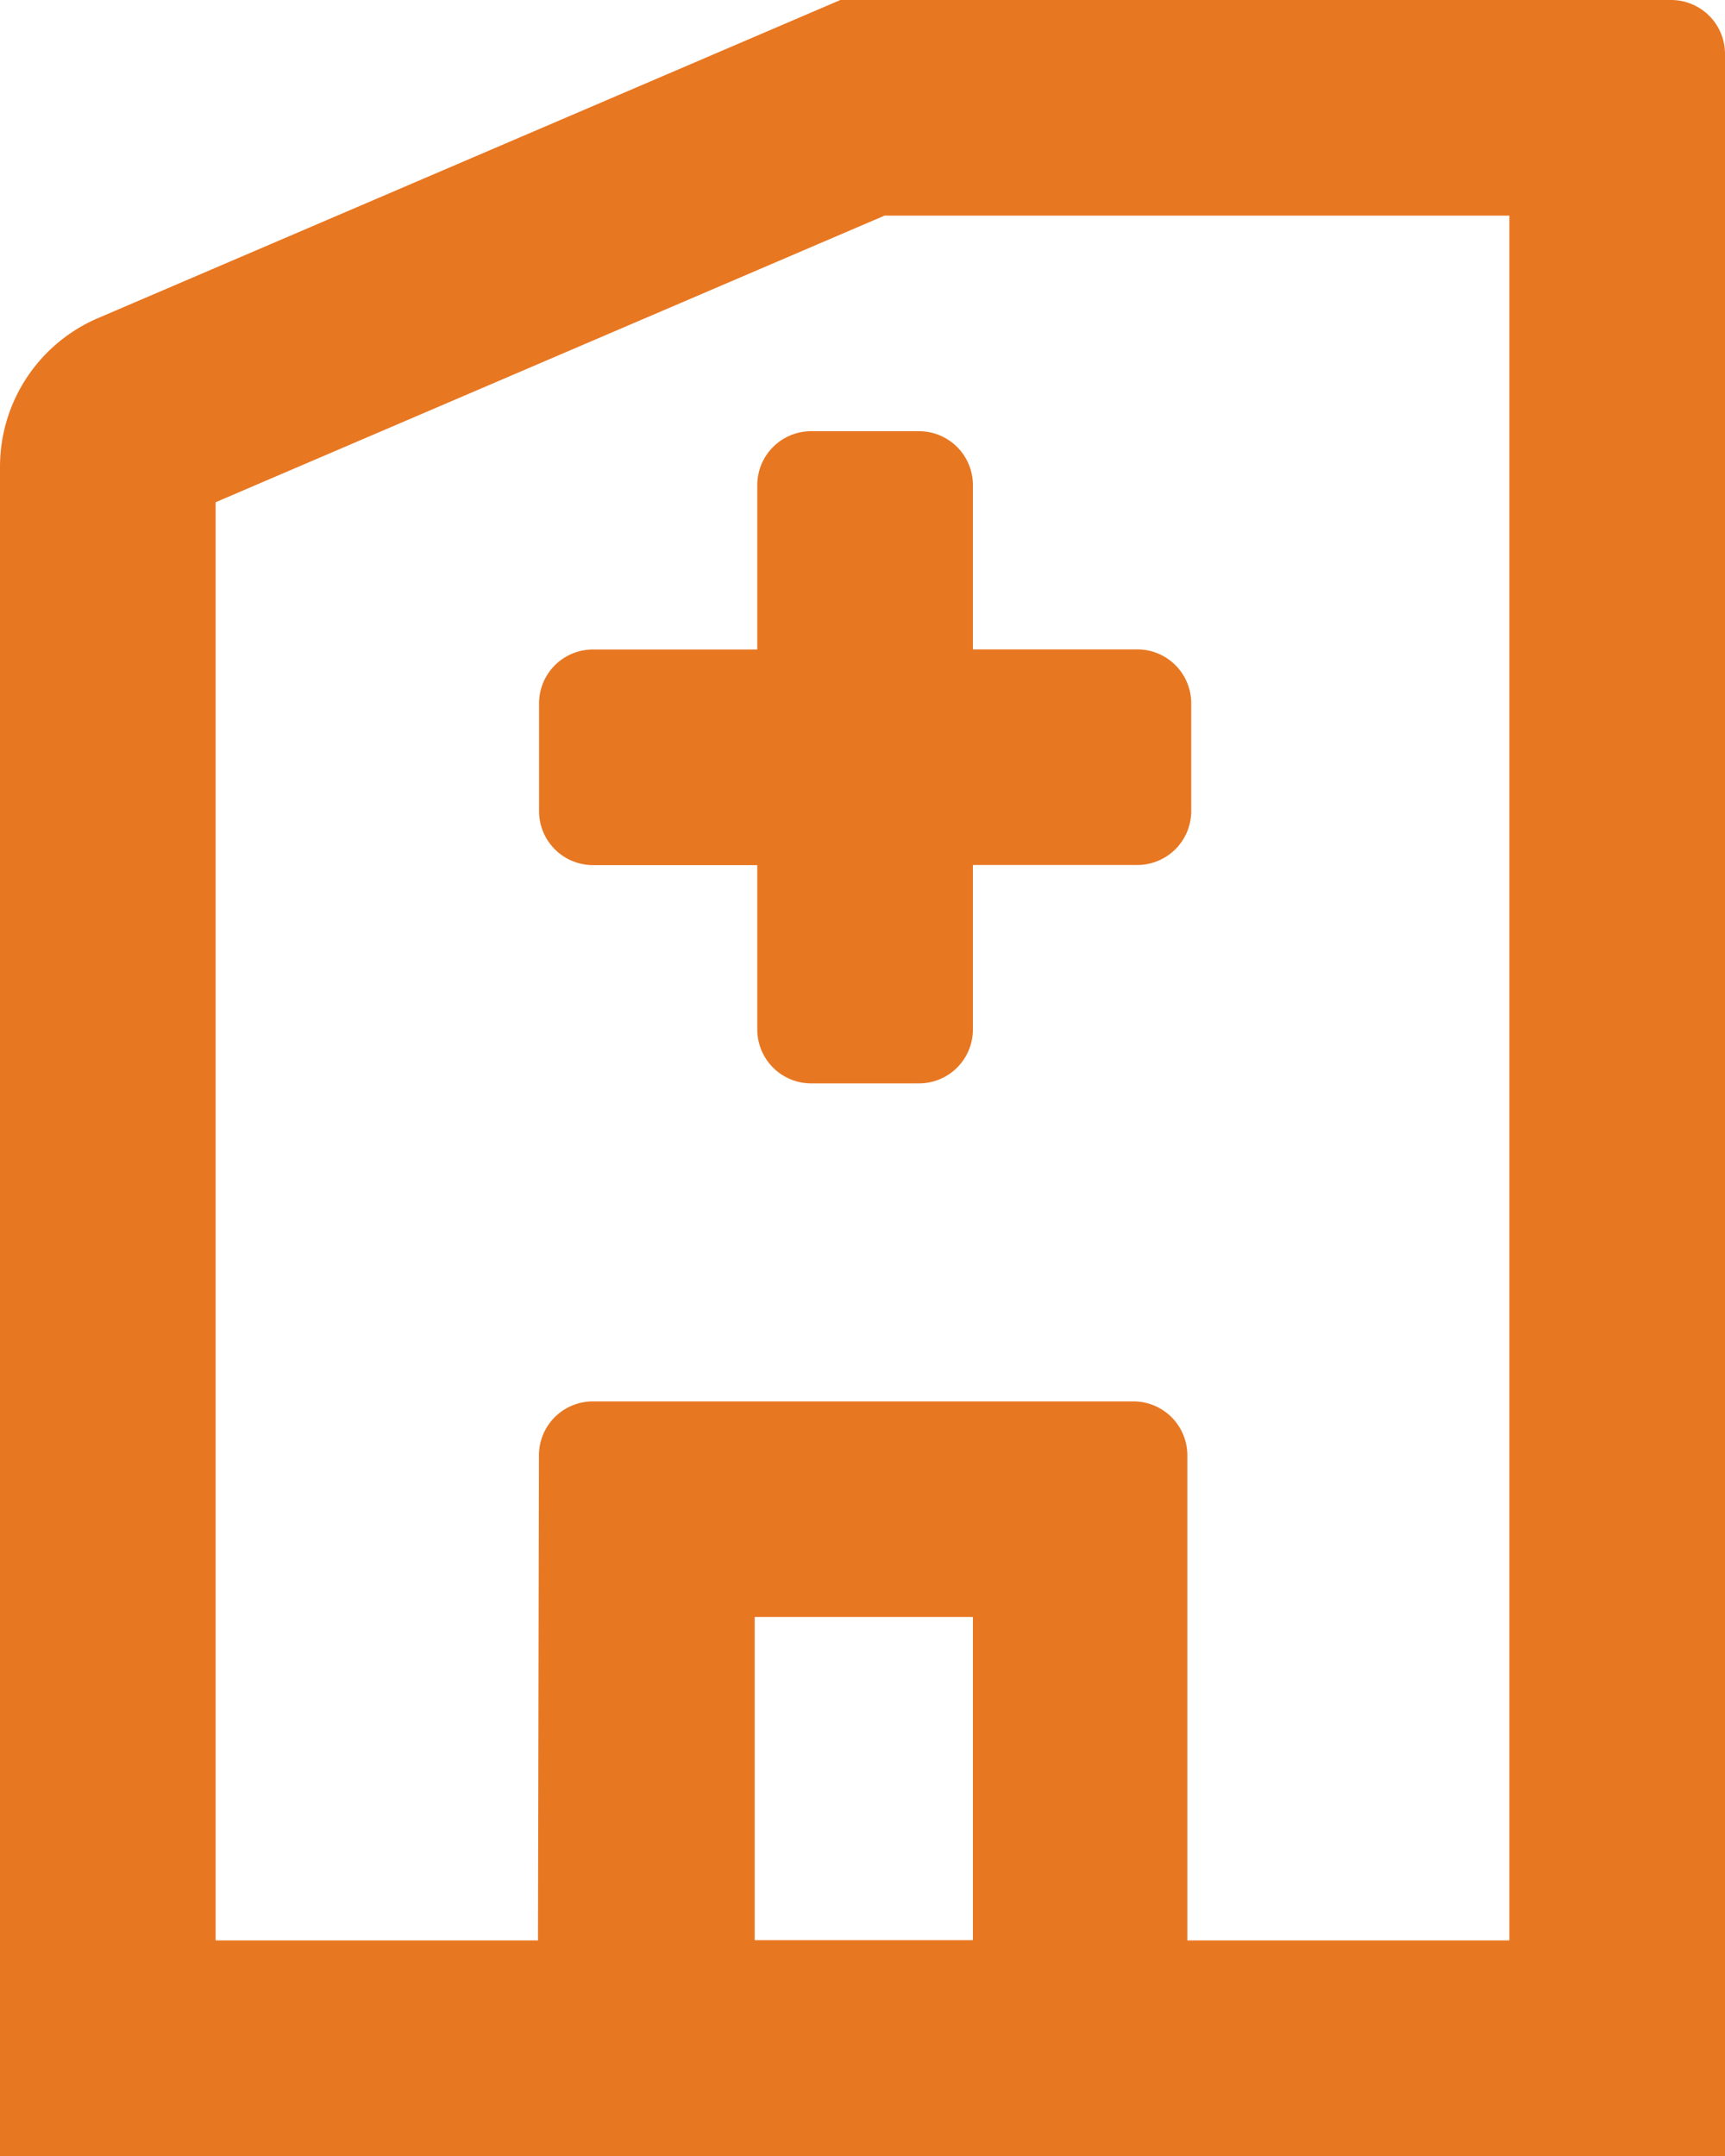 <svg xmlns="http://www.w3.org/2000/svg" width="16" height="20" fill="none" xmlns:v="https://vecta.io/nano"><path fill-rule="evenodd" d="M7.024 4.5a.5.5 0 0 1 .5-.5h1a.5.5 0 0 1 .5.5v1.524h1.525a.5.5 0 0 1 .5.5v1a.5.5 0 0 1-.5.5H9.024V9.55a.5.5 0 0 1-.5.5h-1a.5.5 0 0 1-.5-.5V8.025H5.5a.5.5 0 0 1-.5-.5v-1a.5.5 0 0 1 .5-.5h1.524V4.5zM14 18h-2.987v-4.5a.5.5 0 0 0-.5-.5H5.499a.5.5 0 0 0-.5.499L4.99 18H2V4.659L8.205 2H14v16zm-7-.002h2.024V15H7v2.999zM15.5 0H7.795L.909 2.951A1.5 1.5 0 0 0 0 4.33V20h16V.5a.5.5 0 0 0-.5-.5z" fill="#e87722"/></svg>
